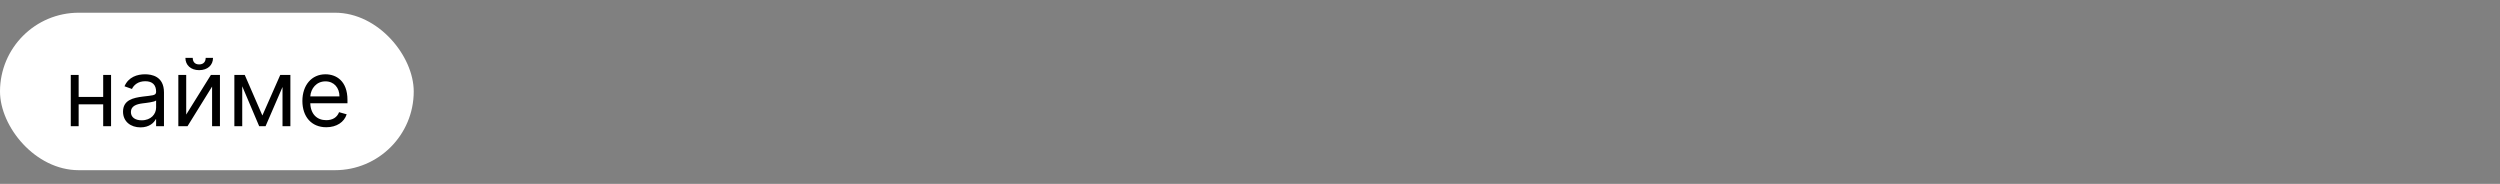 <?xml version="1.0" encoding="UTF-8"?> <svg xmlns="http://www.w3.org/2000/svg" width="2556" height="188" viewBox="0 0 2556 188" fill="none"><rect x="0" y="0" width="2556" height="188" fill="#808080" stroke="none"/> <rect y="13" width="423" height="161" rx="80.5" fill="white"></rect> <path d="M80.409 76.636H72.364V129H80.409V106.636H105.5V129H113.545V76.636H105.5V99.136H80.409V76.636ZM143.648 130.227C152.784 130.227 157.557 125.318 159.193 121.909H159.602V129H167.648V94.5C167.648 77.864 154.966 75.954 148.284 75.954C140.375 75.954 131.375 78.682 127.284 88.227L134.92 90.954C136.693 87.136 140.886 83.046 148.557 83.046C155.955 83.046 159.602 86.966 159.602 93.682V93.954C159.602 97.841 155.648 97.5 146.102 98.727C136.386 99.989 125.784 102.136 125.784 114.136C125.784 124.364 133.693 130.227 143.648 130.227ZM144.875 123C138.466 123 133.83 120.136 133.83 114.545C133.83 108.409 139.42 106.5 145.693 105.682C149.102 105.273 158.239 104.318 159.602 102.682V110.045C159.602 116.591 154.42 123 144.875 123ZM190.378 117.136V76.636H182.332V129H191.741L216.832 88.5V129H224.878V76.636H215.605L190.378 117.136ZM210.287 59.182C210.287 62.727 208.378 65.864 203.605 65.864C198.832 65.864 197.06 62.727 197.06 59.182H189.56C189.56 66.546 195.014 71.727 203.605 71.727C212.332 71.727 217.787 66.546 217.787 59.182H210.287ZM268.25 118.091L250.25 76.636H239.614V129H247.659V88.193L264.977 129H271.523L288.841 88.943V129H296.886V76.636H286.523L268.25 118.091ZM333.568 130.091C344.205 130.091 351.977 124.773 354.432 116.864L346.659 114.682C344.614 120.136 339.875 122.864 333.568 122.864C324.125 122.864 317.614 116.761 317.239 105.545H355.25V102.136C355.25 82.636 343.659 75.954 332.75 75.954C318.568 75.954 309.159 87.136 309.159 103.227C309.159 119.318 318.432 130.091 333.568 130.091ZM317.239 98.591C317.784 90.443 323.545 83.182 332.75 83.182C341.477 83.182 347.068 89.727 347.068 98.591H317.239Z" fill="black"></path> </svg> 